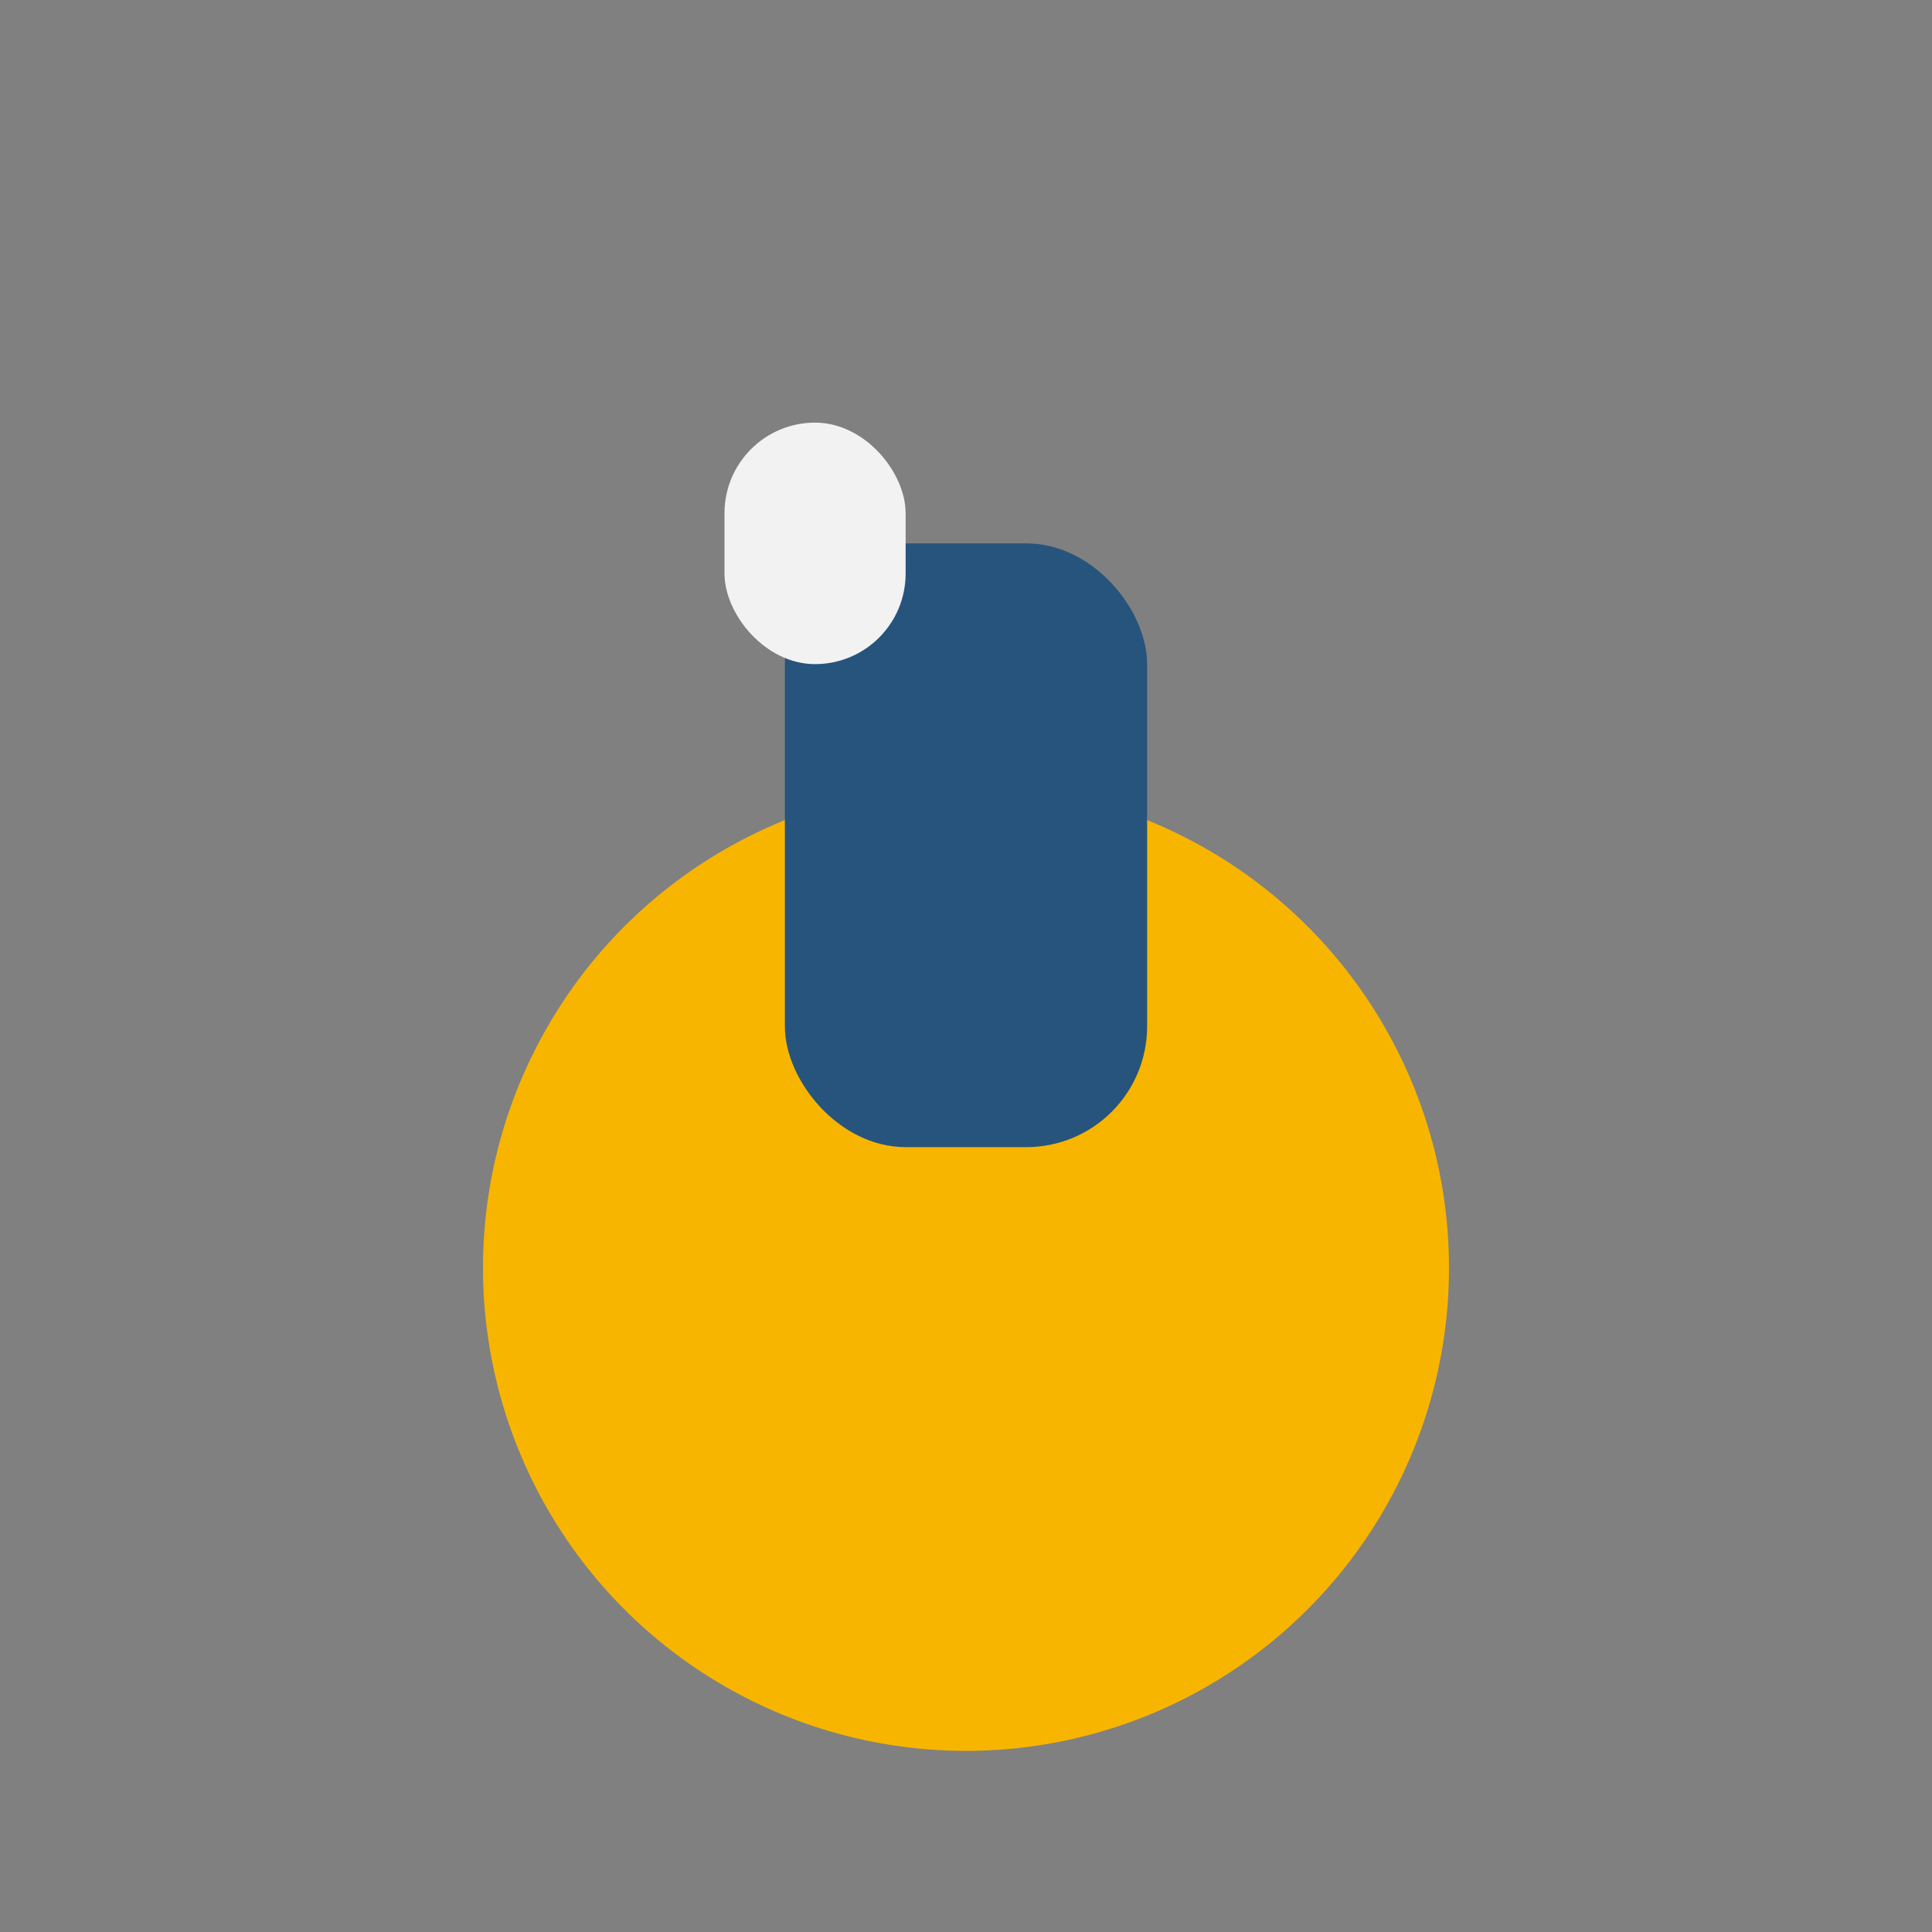 <?xml version="1.0" encoding="UTF-8"?>
<svg xmlns="http://www.w3.org/2000/svg" width="32" height="32" viewBox="0 0 32 32"><rect x="0" y="0" width="32" height="32" fill="#808080" stroke="none"/><circle cx="16" cy="21" r="8" fill="#F8B500"/><rect x="13" y="9" width="6" height="10" rx="2" fill="#26547C"/><rect x="12" y="7" width="3" height="4" rx="1.5" fill="#F2F2F2"/></svg>